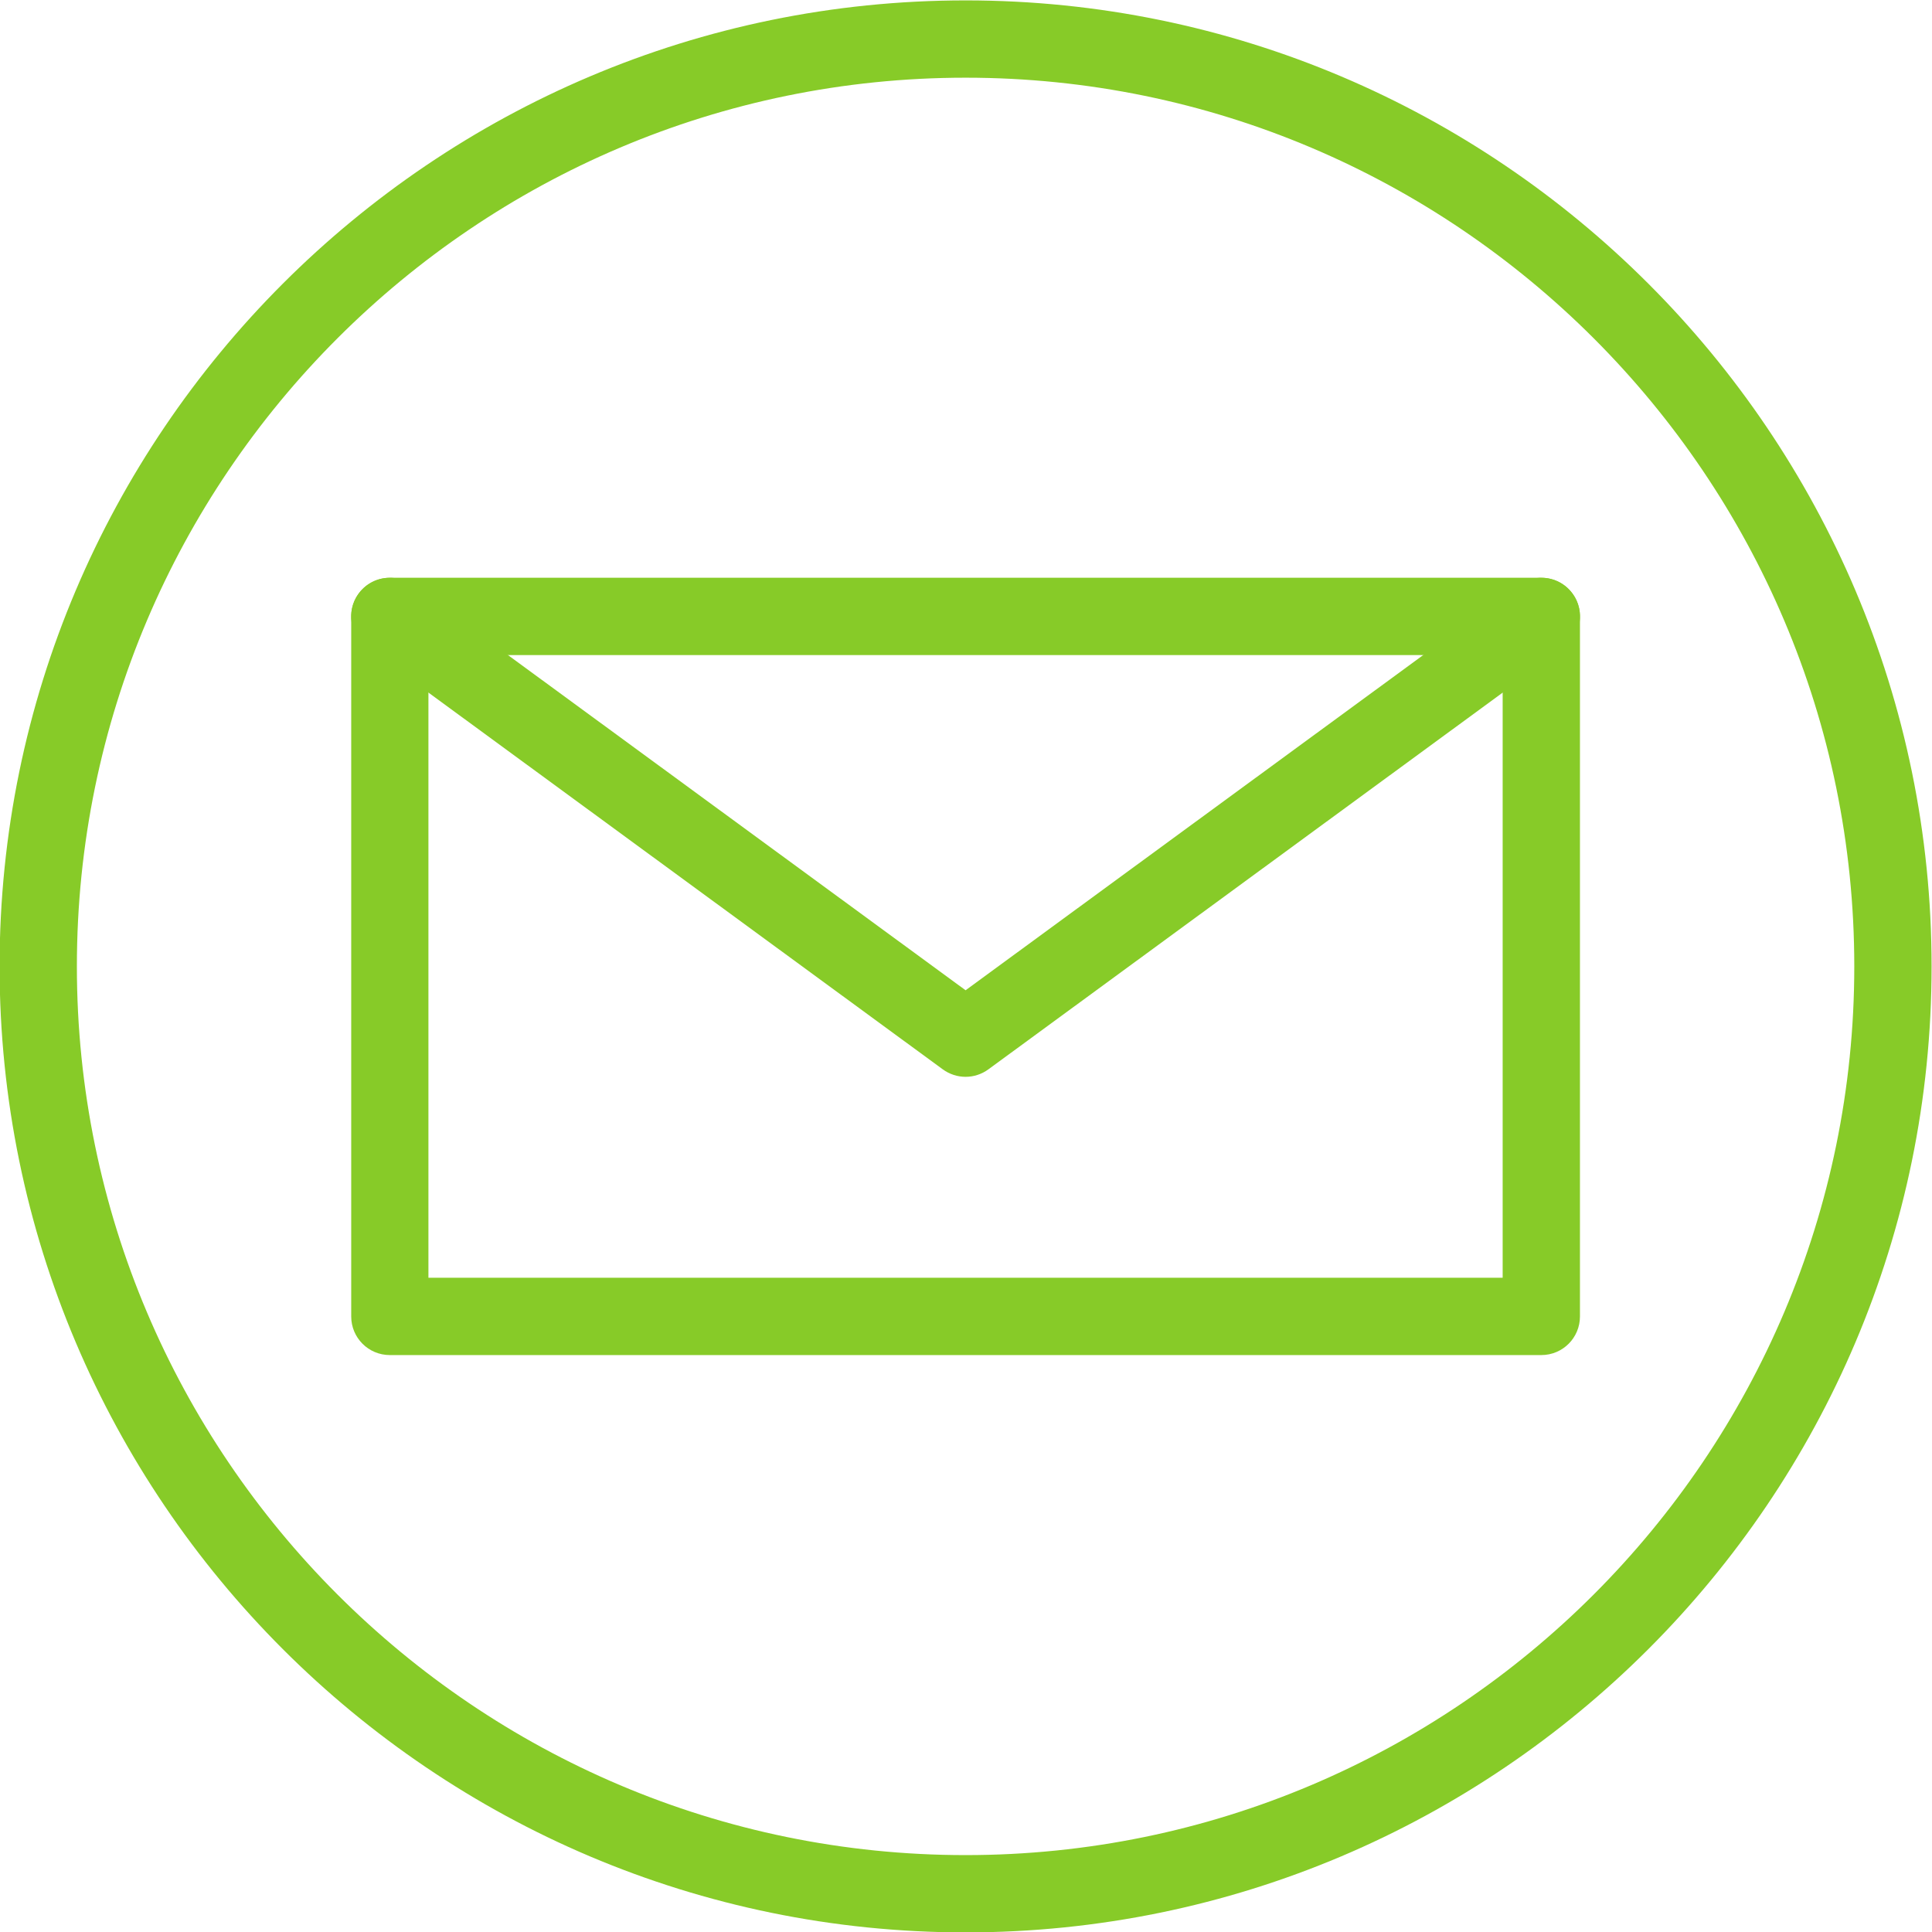 <?xml version="1.0" encoding="UTF-8" standalone="no"?><svg xmlns="http://www.w3.org/2000/svg" xmlns:xlink="http://www.w3.org/1999/xlink" fill="#87cb28" height="231.7" preserveAspectRatio="xMidYMid meet" version="1.1" viewBox="109.2 66.6 231.7 231.7" width="231.7" zoomAndPan="magnify">
 <g id="change1_1">
  <path d="m225 75.918c-58.77 0-106.58 47.812-106.58 106.58 0 58.77 47.81 106.58 106.58 106.58s106.58-47.81 106.58-106.58-47.81-106.58-106.58-106.58zm0 222.43c-63.88 0-115.85-51.97-115.85-115.85s51.97-115.85 115.85-115.85c63.88-0.002 115.85 51.97 115.85 115.85s-51.97 115.85-115.85 115.85" fill="inherit"/>
  <path d="m160.58 219.84h128.83v-74.68h-128.83zm133.47 9.27h-138.1c-2.56 0-4.63-2.07-4.63-4.63v-83.96c0-2.56 2.07-4.63 4.63-4.63h138.1c2.56 0 4.63 2.07 4.63 4.63v83.96c0 2.56-2.07 4.63-4.63 4.63" fill="inherit"/>
  <path d="m225 195.74c-0.96 0-1.92-0.3-2.74-0.9l-69.05-50.58c-2.07-1.51-2.51-4.41-1-6.47 1.51-2.07 4.41-2.52 6.48-1l66.31 48.57 66.31-48.57c2.07-1.52 4.97-1.07 6.48 1 1.51 2.06 1.07 4.96-1 6.47l-69.05 50.58c-0.82 0.6-1.78 0.9-2.74 0.9" fill="inherit"/>
 </g>
</svg>